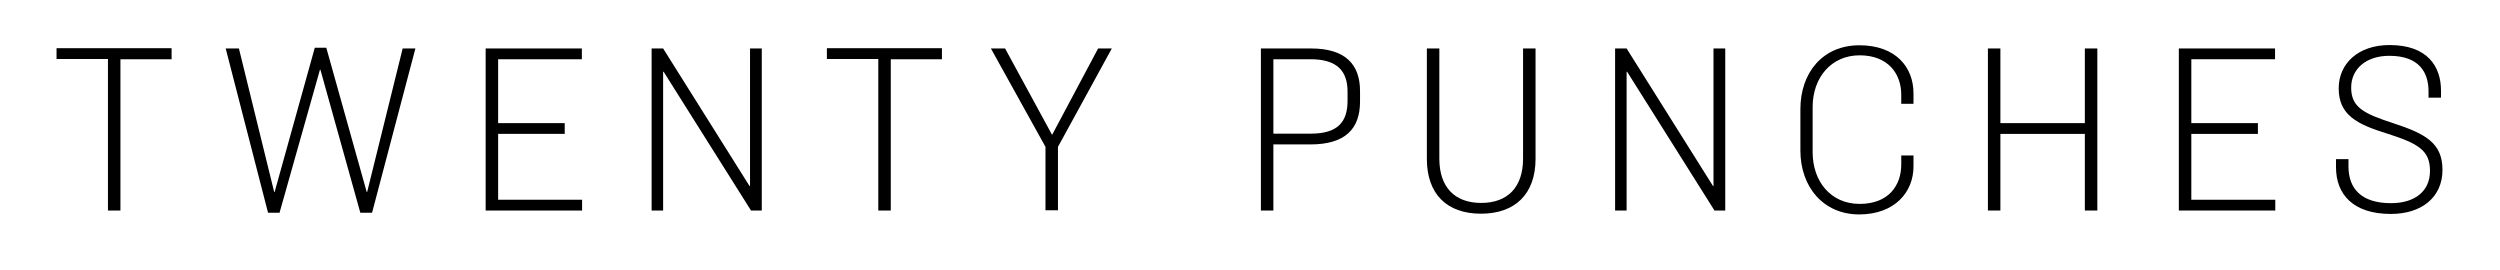 <?xml version="1.0" encoding="UTF-8"?>
<svg id="Layer_1" data-name="Layer 1" xmlns="http://www.w3.org/2000/svg" viewBox="0 0 102.13 11.01">
  <path d="M7.01,1.98v.44h-2.09v6.18h-.51V2.41h-2.1v-.44h4.69Z"/>
  <path d="M9.76,1.98l1.44,5.86h.02l1.64-5.89h.47l1.65,5.89h.02l1.45-5.86h.52l-1.77,6.71h-.48l-1.63-5.84h-.02l-1.65,5.84h-.47l-1.73-6.71h.54Z"/>
  <path d="M23.77,1.98v.44h-3.42v2.61h2.72v.44h-2.72v2.69h3.43v.44h-3.94V1.98h3.93Z"/>
  <path d="M27.09,1.98l3.53,5.62h.02V1.98h.48v6.62h-.44l-3.57-5.67h-.02v5.67h-.47V1.98h.47Z"/>
  <path d="M38.48,1.98v.44h-2.09v6.18h-.51V2.41h-2.1v-.44h4.69Z"/>
  <path d="M41.06,1.98l1.92,3.53,1.88-3.53h.56l-2.2,4.02v2.59h-.51v-2.59l-2.23-4.02h.58Z"/>
  <path d="M53.56,1.98c1.4,0,2,.65,2,1.74v.43c0,1.12-.61,1.75-2.03,1.75h-1.51v2.7h-.51V1.98h2.05ZM52.02,5.46h1.53c1.09,0,1.5-.47,1.5-1.34v-.38c0-.84-.43-1.32-1.51-1.32h-1.52v3.04Z"/>
  <path d="M58.8,1.98v4.5c0,1.18.64,1.81,1.71,1.81s1.71-.63,1.71-1.81V1.98h.51v4.51c0,1.44-.84,2.24-2.23,2.24s-2.21-.8-2.21-2.24V1.98h.51Z"/>
  <path d="M66.45,1.98l3.53,5.62h.02V1.98h.48v6.62h-.44l-3.57-5.67h-.02v5.67h-.47V1.98h.47Z"/>
  <path d="M78.17,3.79v.45h-.5v-.37c0-.86-.54-1.61-1.7-1.61s-1.92.91-1.92,2.11v1.85c0,1.19.74,2.11,1.92,2.11s1.7-.75,1.7-1.61v-.37h.5v.45c0,1.05-.77,1.96-2.22,1.96s-2.4-1.11-2.4-2.61v-1.69c0-1.5.92-2.61,2.41-2.61s2.21.9,2.21,1.96Z"/>
  <path d="M81.72,1.98v3.05h3.45V1.98h.51v6.62h-.51v-3.13h-3.45v3.13h-.51V1.98h.51Z"/>
  <path d="M92.94,1.98v.44h-3.42v2.61h2.72v.44h-2.72v2.69h3.43v.44h-3.94V1.98h3.93Z"/>
  <path d="M99.72,3.7v.29h-.51v-.26c0-.77-.38-1.45-1.6-1.45-.96,0-1.56.54-1.56,1.3,0,.8.51,1.06,1.71,1.45,1.31.43,2.02.8,2.02,1.91s-.84,1.8-2.11,1.8c-1.54,0-2.24-.8-2.24-1.91v-.33h.51v.3c0,.9.52,1.5,1.74,1.5.95,0,1.59-.47,1.59-1.32s-.5-1.12-1.74-1.52c-1.24-.38-1.99-.76-1.99-1.85,0-1,.78-1.77,2.08-1.77,1.54,0,2.1.87,2.1,1.86Z"/>
</svg>